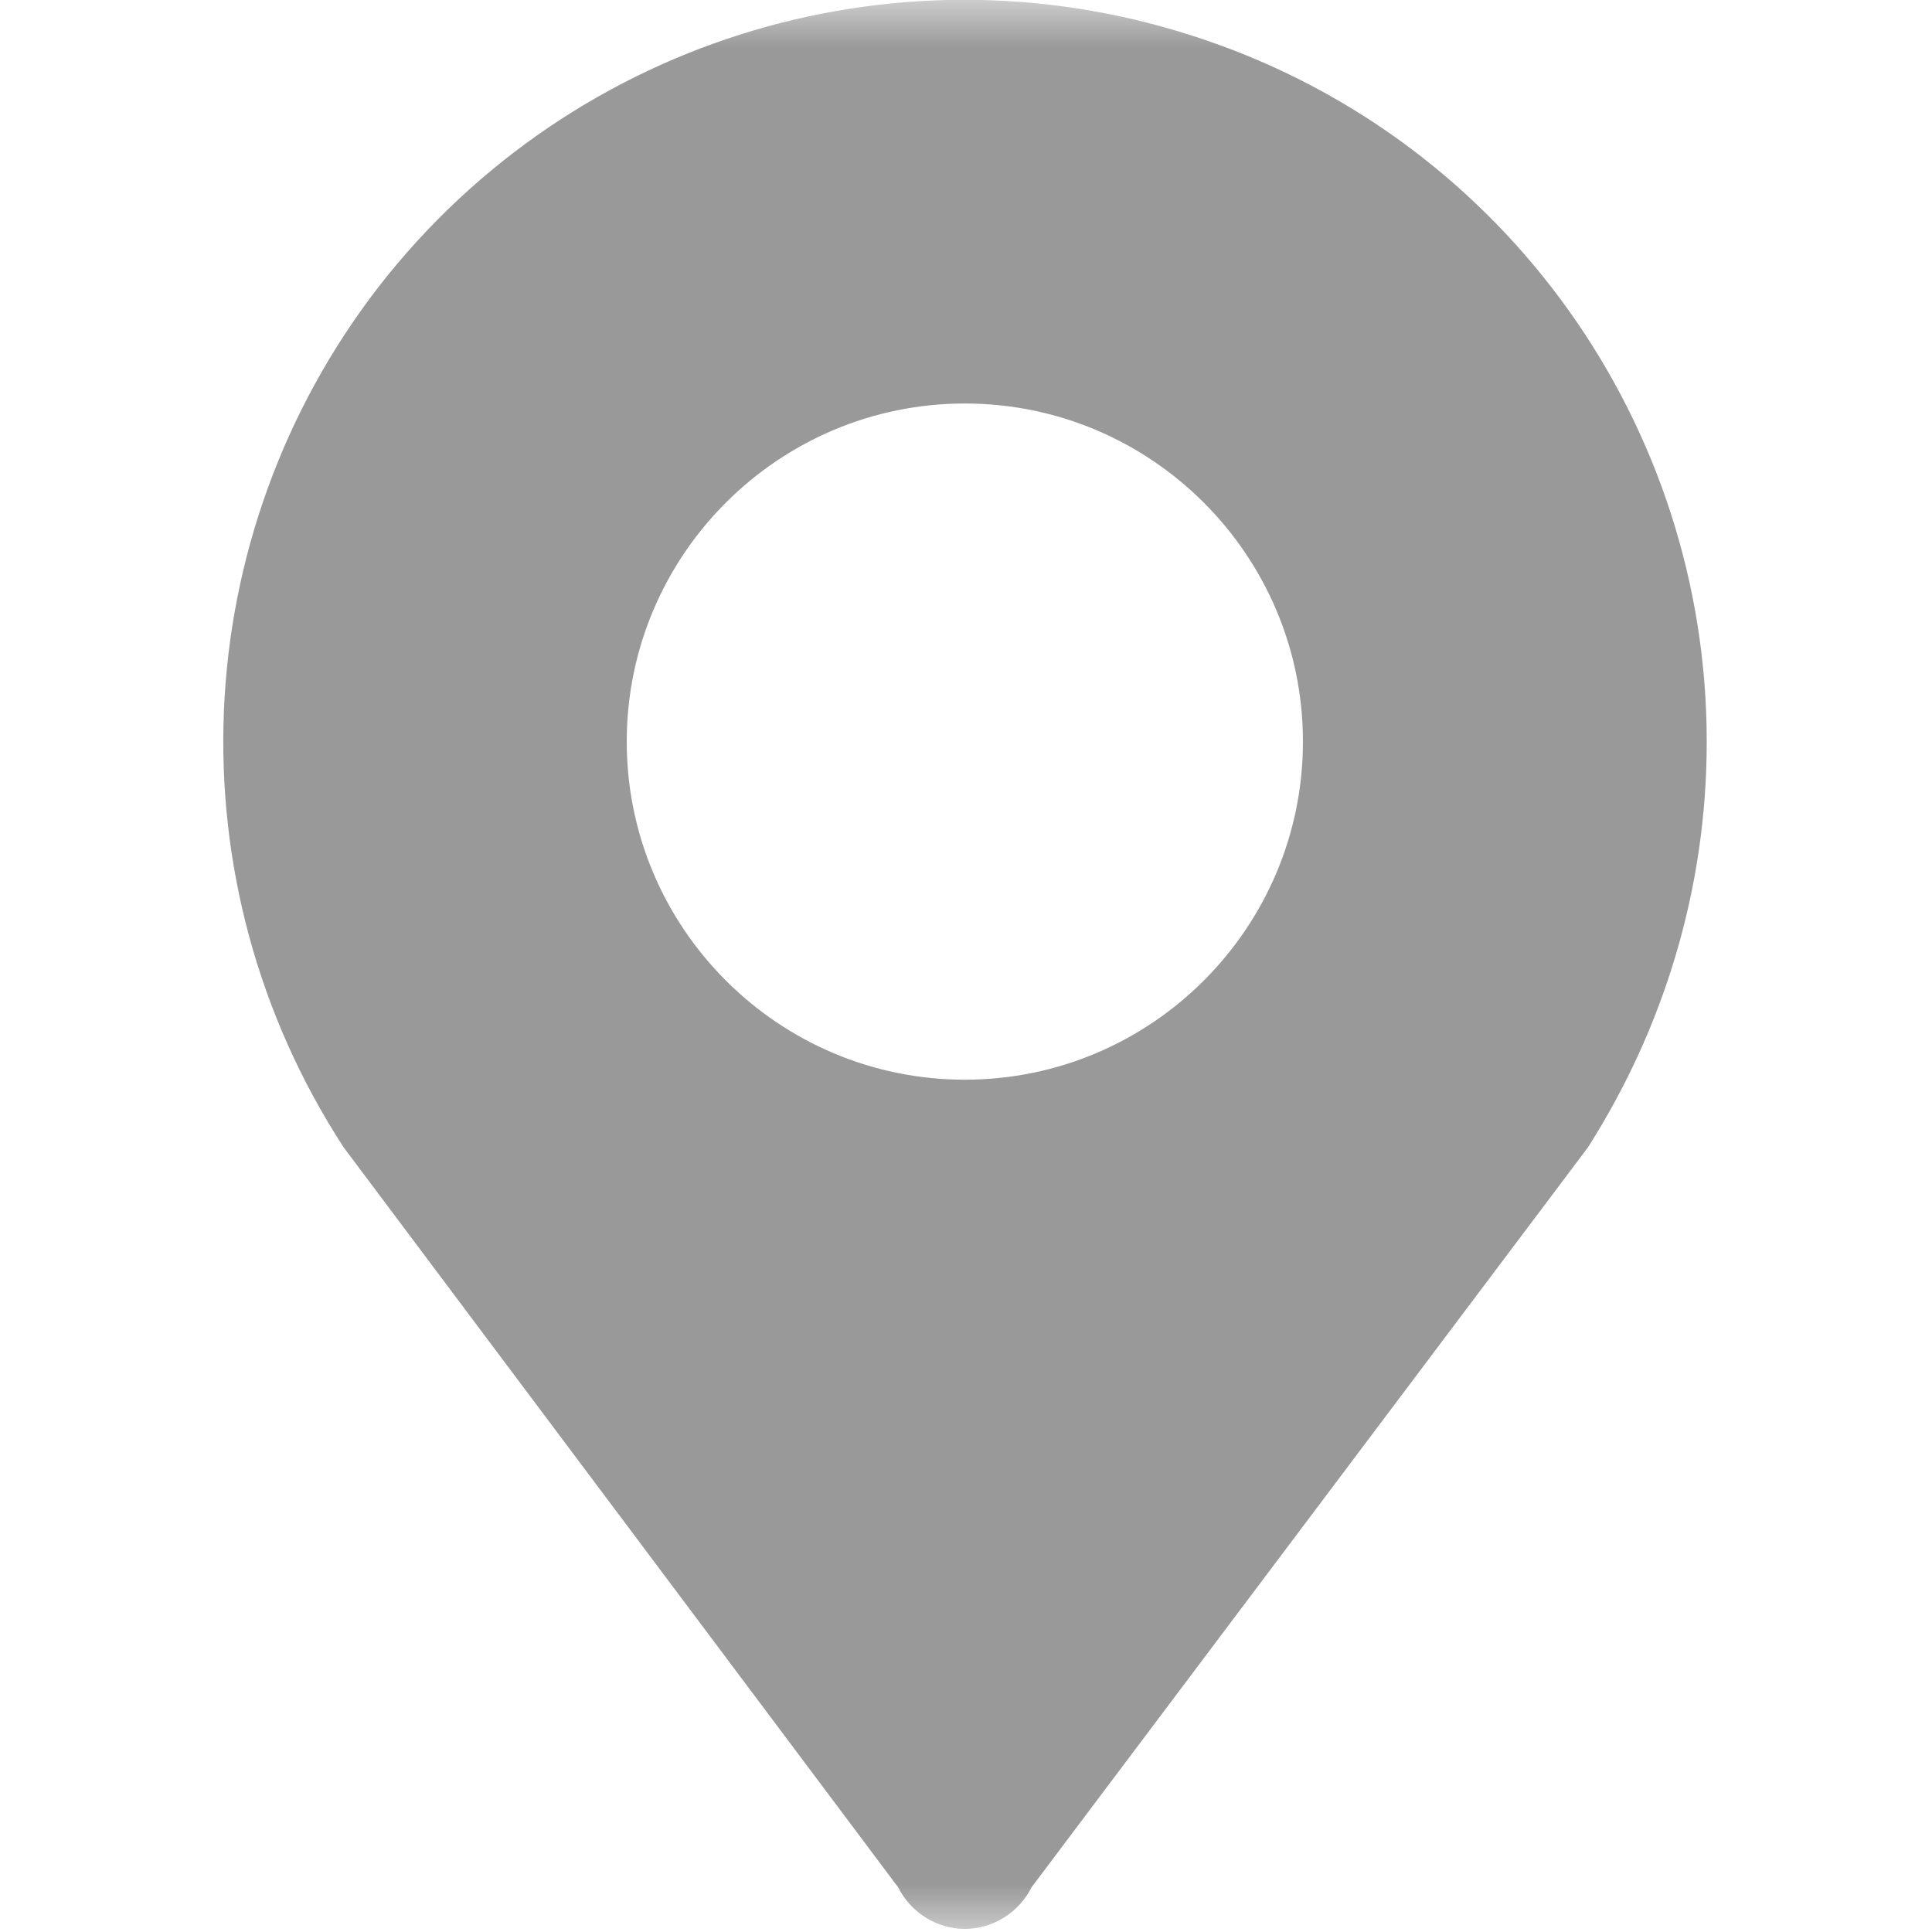 <svg xmlns="http://www.w3.org/2000/svg" xmlns:xlink="http://www.w3.org/1999/xlink" width="20" height="20" viewBox="0 0 20 20" fill="none"><defs><rect id="path_0" x="0" y="0" width="20" height="20" /></defs><g opacity="1" transform="translate(0 0)  rotate(0 10 10)"><mask id="bg-mask-0" fill="white"><use xlink:href="#path_0"></use></mask><g mask="url(#bg-mask-0)" ><path id="分组 1" fill-rule="evenodd" style="fill:#999999" transform="translate(2.308 -0.002)  rotate(0 7.682 9.983)" opacity="1" d="M4.18 7.679C4.18 9.609 5.75 11.179 7.68 11.179C9.61 11.179 11.18 9.609 11.18 7.679C11.18 5.749 9.61 4.179 7.68 4.179C5.75 4.179 4.18 5.749 4.18 7.679Z M10.18 0.42C7.07 -0.65 3.64 0.37 1.62 2.96C-0.39 5.55 -0.54 9.13 1.25 11.88L6.99 19.54C7.12 19.8 7.39 19.97 7.68 19.97C7.97 19.97 8.24 19.8 8.37 19.54L14.13 11.88C14.9 10.67 15.36 9.23 15.36 7.68C15.36 4.4 13.28 1.48 10.18 0.42Z " /></g></g></svg>